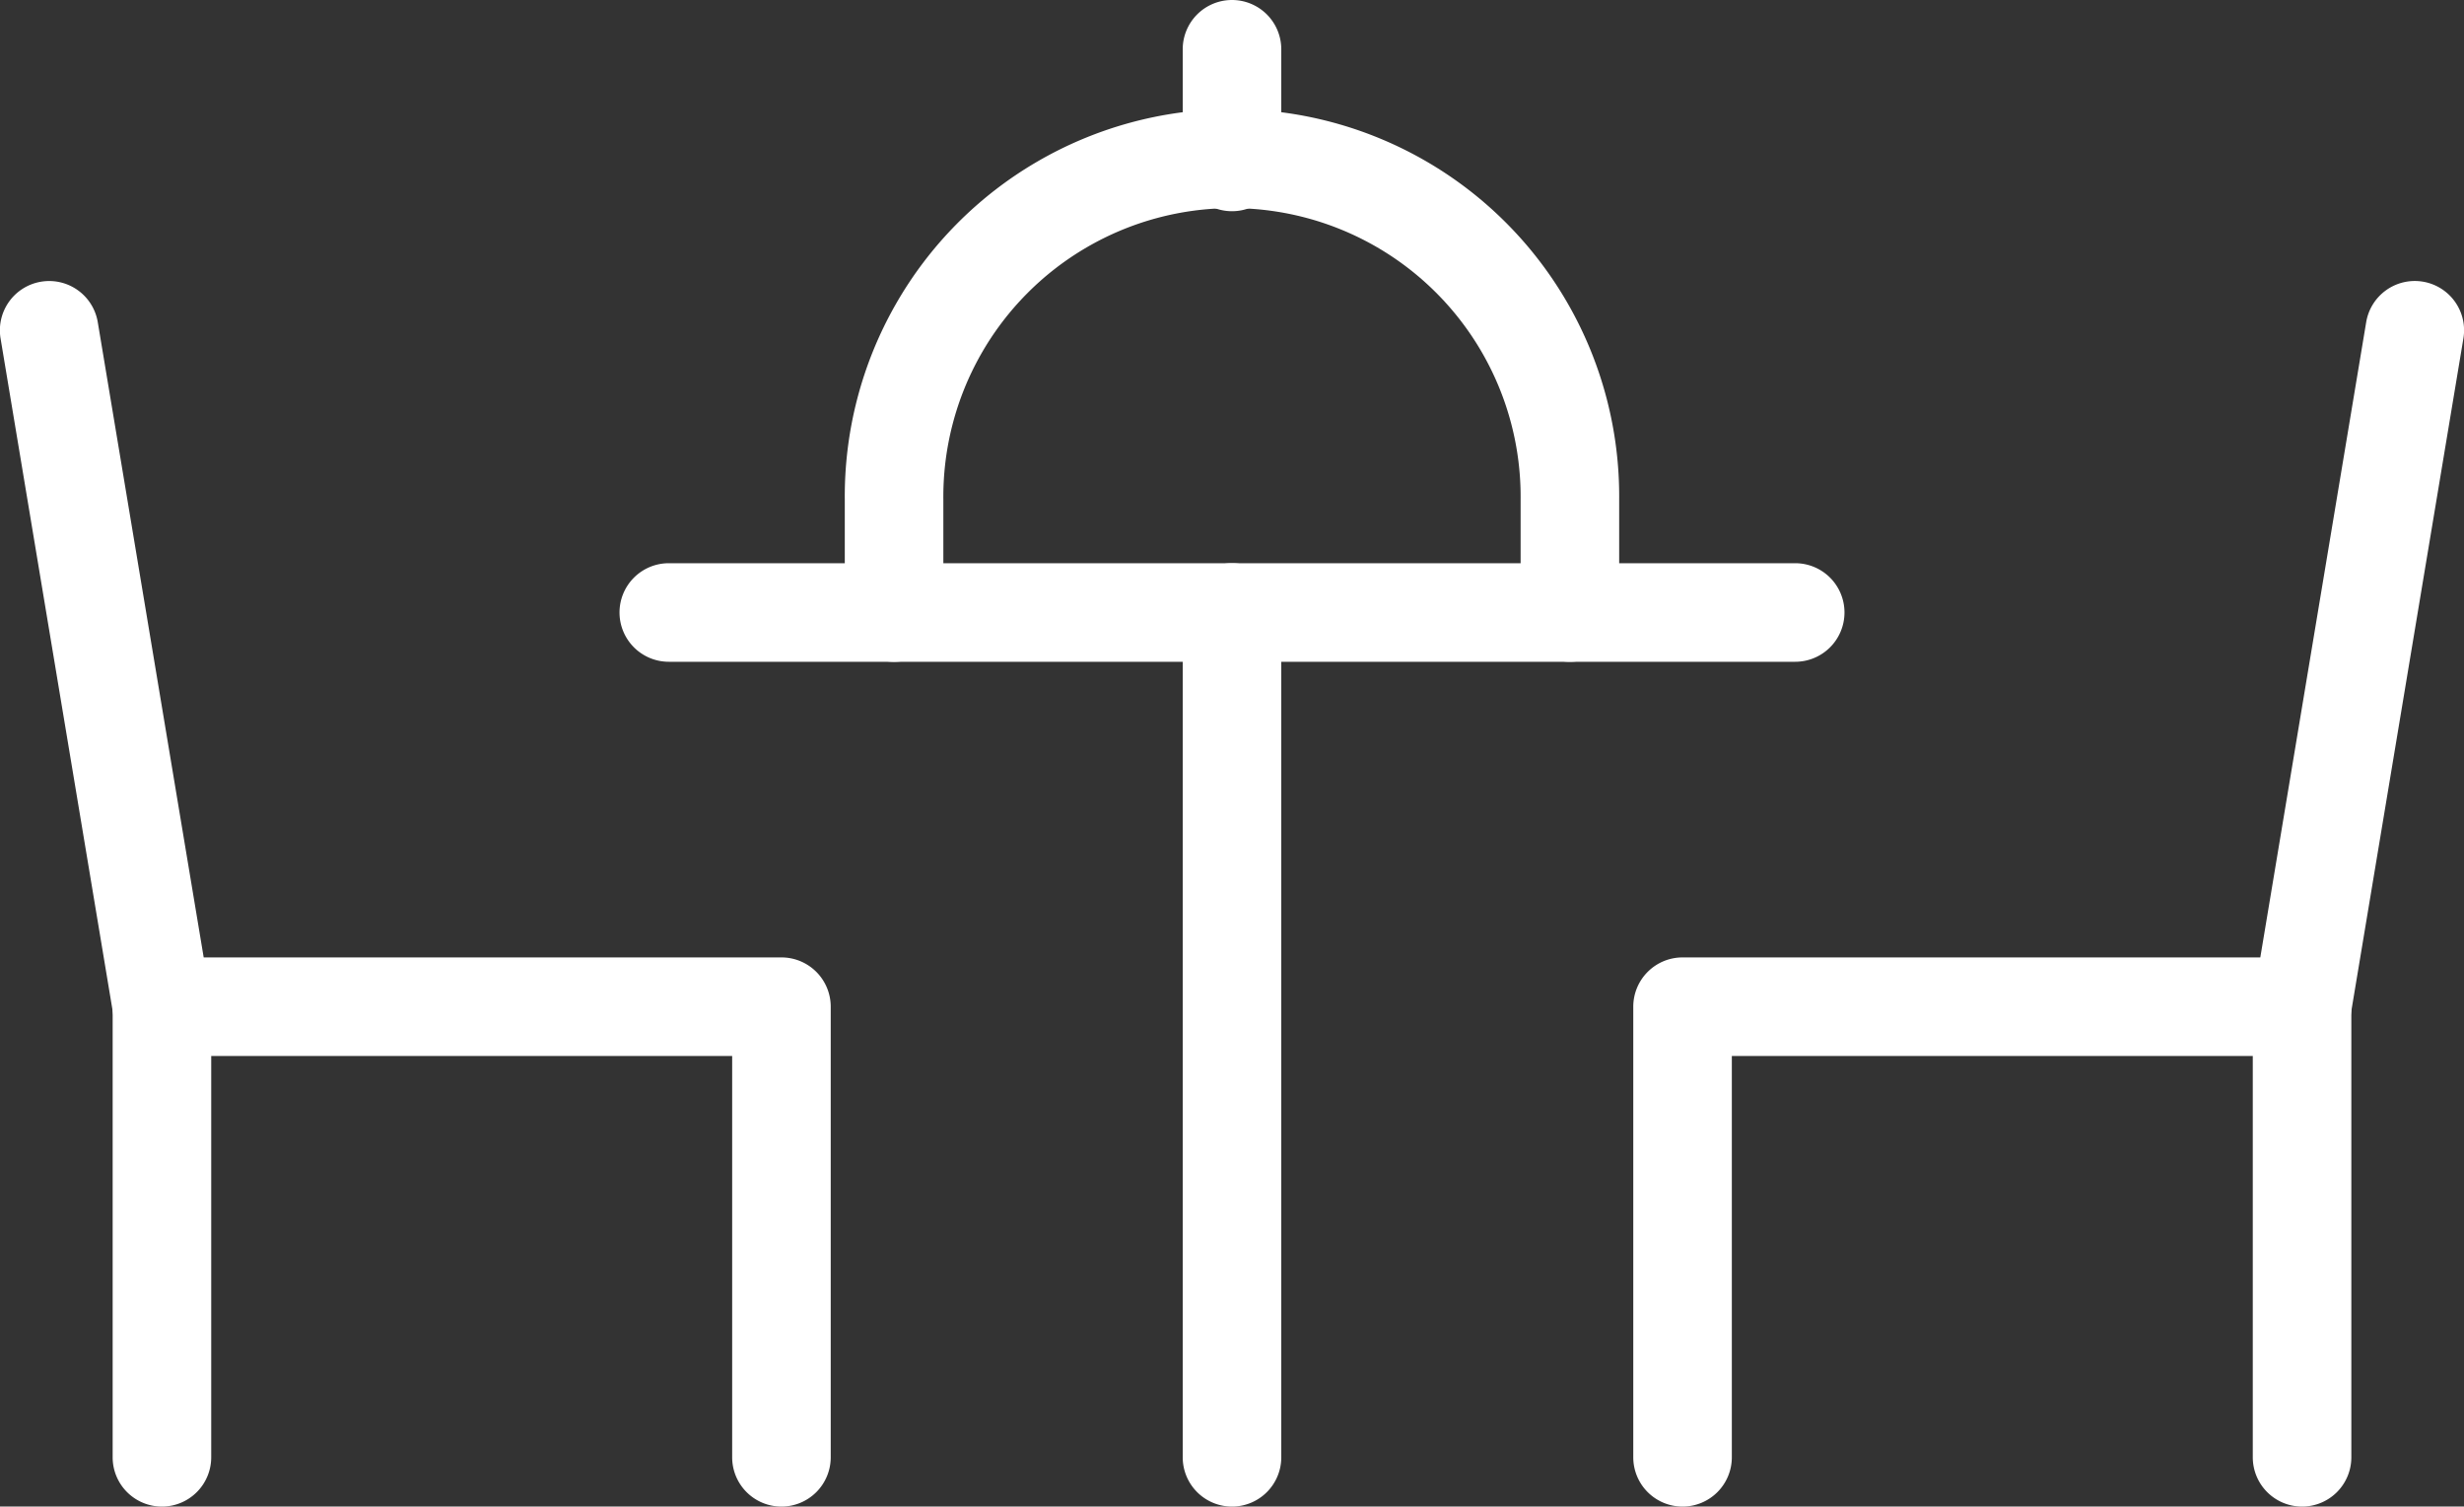 <?xml version="1.0" encoding="UTF-8"?>
<svg xmlns="http://www.w3.org/2000/svg" width="75" height="45.857" viewBox="0 0 75 45.857">
  <rect x="0" y="0" width="75" height="45.857" fill="#333333" stroke="none"/>
  <g transform="translate(-1.5 -19.5)">
    <g transform="translate(3 21)">
      <path d="M34.286,1.5H0A1.5,1.5,0,0,1-1.5,0,1.5,1.5,0,0,1,0-1.5H34.286a1.5,1.5,0,0,1,1.5,1.5A1.5,1.5,0,0,1,34.286,1.5Z" transform="translate(18.857 17.143)" fill="#fff"></path>
      <path d="M0,27.214a1.5,1.5,0,0,1-1.5-1.5V0A1.5,1.5,0,0,1,0-1.5,1.5,1.5,0,0,1,1.5,0V25.714A1.5,1.5,0,0,1,0,27.214Z" transform="translate(36 17.143)" fill="#fff"></path>
      <path d="M0,15.214a1.5,1.5,0,0,1-1.5-1.5V0A1.5,1.5,0,0,1,0-1.5,1.5,1.5,0,0,1,1.5,0V13.714A1.5,1.5,0,0,1,0,15.214Z" transform="translate(3.429 29.143)" fill="#fff"></path>
      <path d="M25.286,61.786a1.5,1.5,0,0,1-1.5-1.5V48.071H6.429a1.5,1.5,0,0,1-1.48-1.253L1.52,26.247a1.5,1.5,0,1,1,2.959-.493L7.7,45.071H25.286a1.5,1.5,0,0,1,1.5,1.5V60.286A1.5,1.5,0,0,1,25.286,61.786Z" transform="translate(-3 -17.429)" fill="#fff"></path>
      <path d="M0,15.214a1.5,1.5,0,0,1-1.5-1.5V0A1.5,1.5,0,0,1,0-1.5,1.5,1.5,0,0,1,1.5,0V13.714A1.5,1.5,0,0,1,0,15.214Z" transform="translate(68.571 29.143)" fill="#fff"></path>
      <path d="M32,61.786a1.5,1.5,0,0,1-1.5-1.5V46.571a1.5,1.5,0,0,1,1.5-1.5H49.586l3.22-19.318a1.5,1.5,0,1,1,2.959.493L52.337,46.818a1.5,1.5,0,0,1-1.48,1.253H33.5V60.286A1.5,1.5,0,0,1,32,61.786Z" transform="translate(17.714 -17.429)" fill="#fff"></path>
      <path d="M38.571,38.214a1.5,1.5,0,0,1-1.5-1.5V33.286a8.786,8.786,0,1,0-17.571,0v3.429a1.5,1.5,0,0,1-3,0V33.286a11.786,11.786,0,1,1,23.571,0v3.429A1.5,1.5,0,0,1,38.571,38.214Z" transform="translate(7.714 -19.571)" fill="#fff"></path>
      <path d="M0,4.929a1.5,1.5,0,0,1-1.5-1.5V0A1.5,1.5,0,0,1,0-1.5,1.5,1.5,0,0,1,1.5,0V3.429A1.5,1.5,0,0,1,0,4.929Z" transform="translate(36)" fill="#fff"></path>
    </g>
  </g>
</svg>
